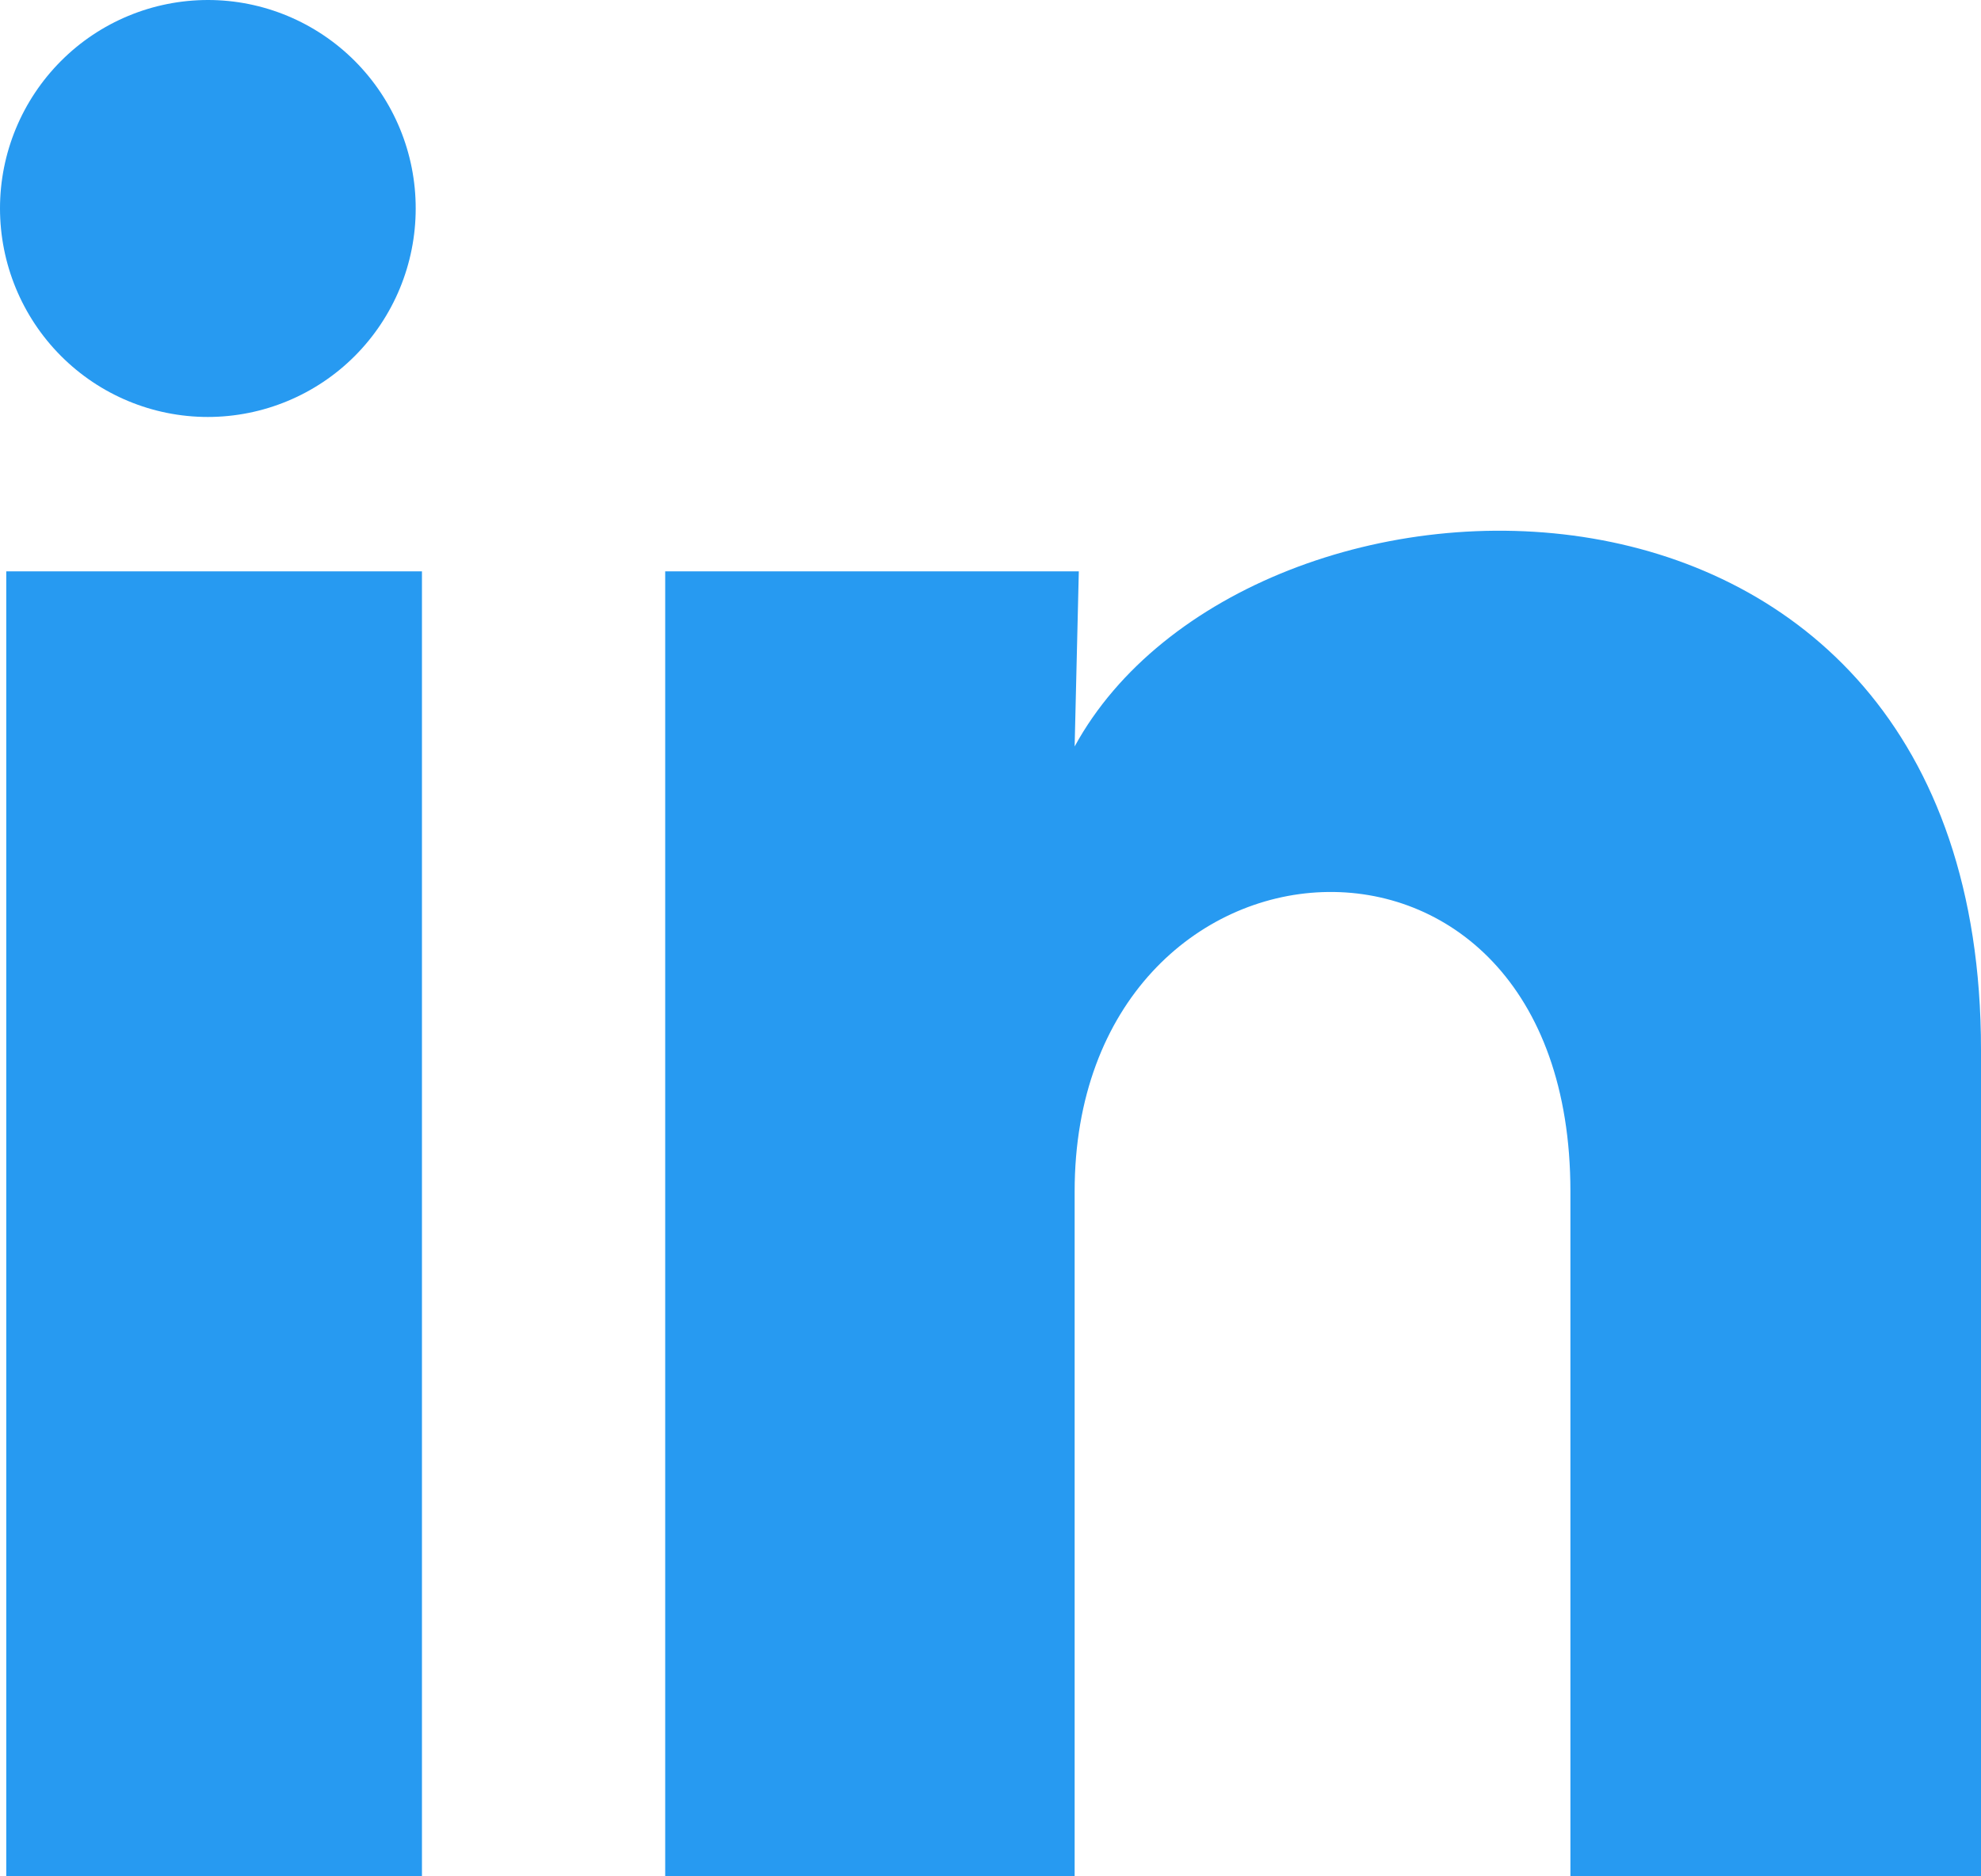 <svg width="19" height="18" viewBox="0 0 19 18" fill="none" xmlns="http://www.w3.org/2000/svg">
<path d="M3.987 2.001C3.987 2.531 3.777 3.04 3.403 3.415C3.029 3.79 2.521 4 1.993 4C1.464 4 0.957 3.789 0.583 3.413C0.21 3.038 -0 2.529 2.49573e-07 1.999C0 1.468 0.211 0.96 0.585 0.585C0.959 0.21 1.466 -0 1.995 2.50348e-07C2.523 0 3.03 0.211 3.404 0.586C3.778 0.962 3.988 1.47 3.987 2.001ZM4.047 5.481H0.06V18H4.047V5.481ZM10.347 5.481H6.38V18H10.307V11.43C10.307 7.771 15.062 7.431 15.062 11.43V18H19V10.07C19 3.901 11.962 4.131 10.307 7.161L10.347 5.481Z" fill="#279AF1"/>
</svg>
